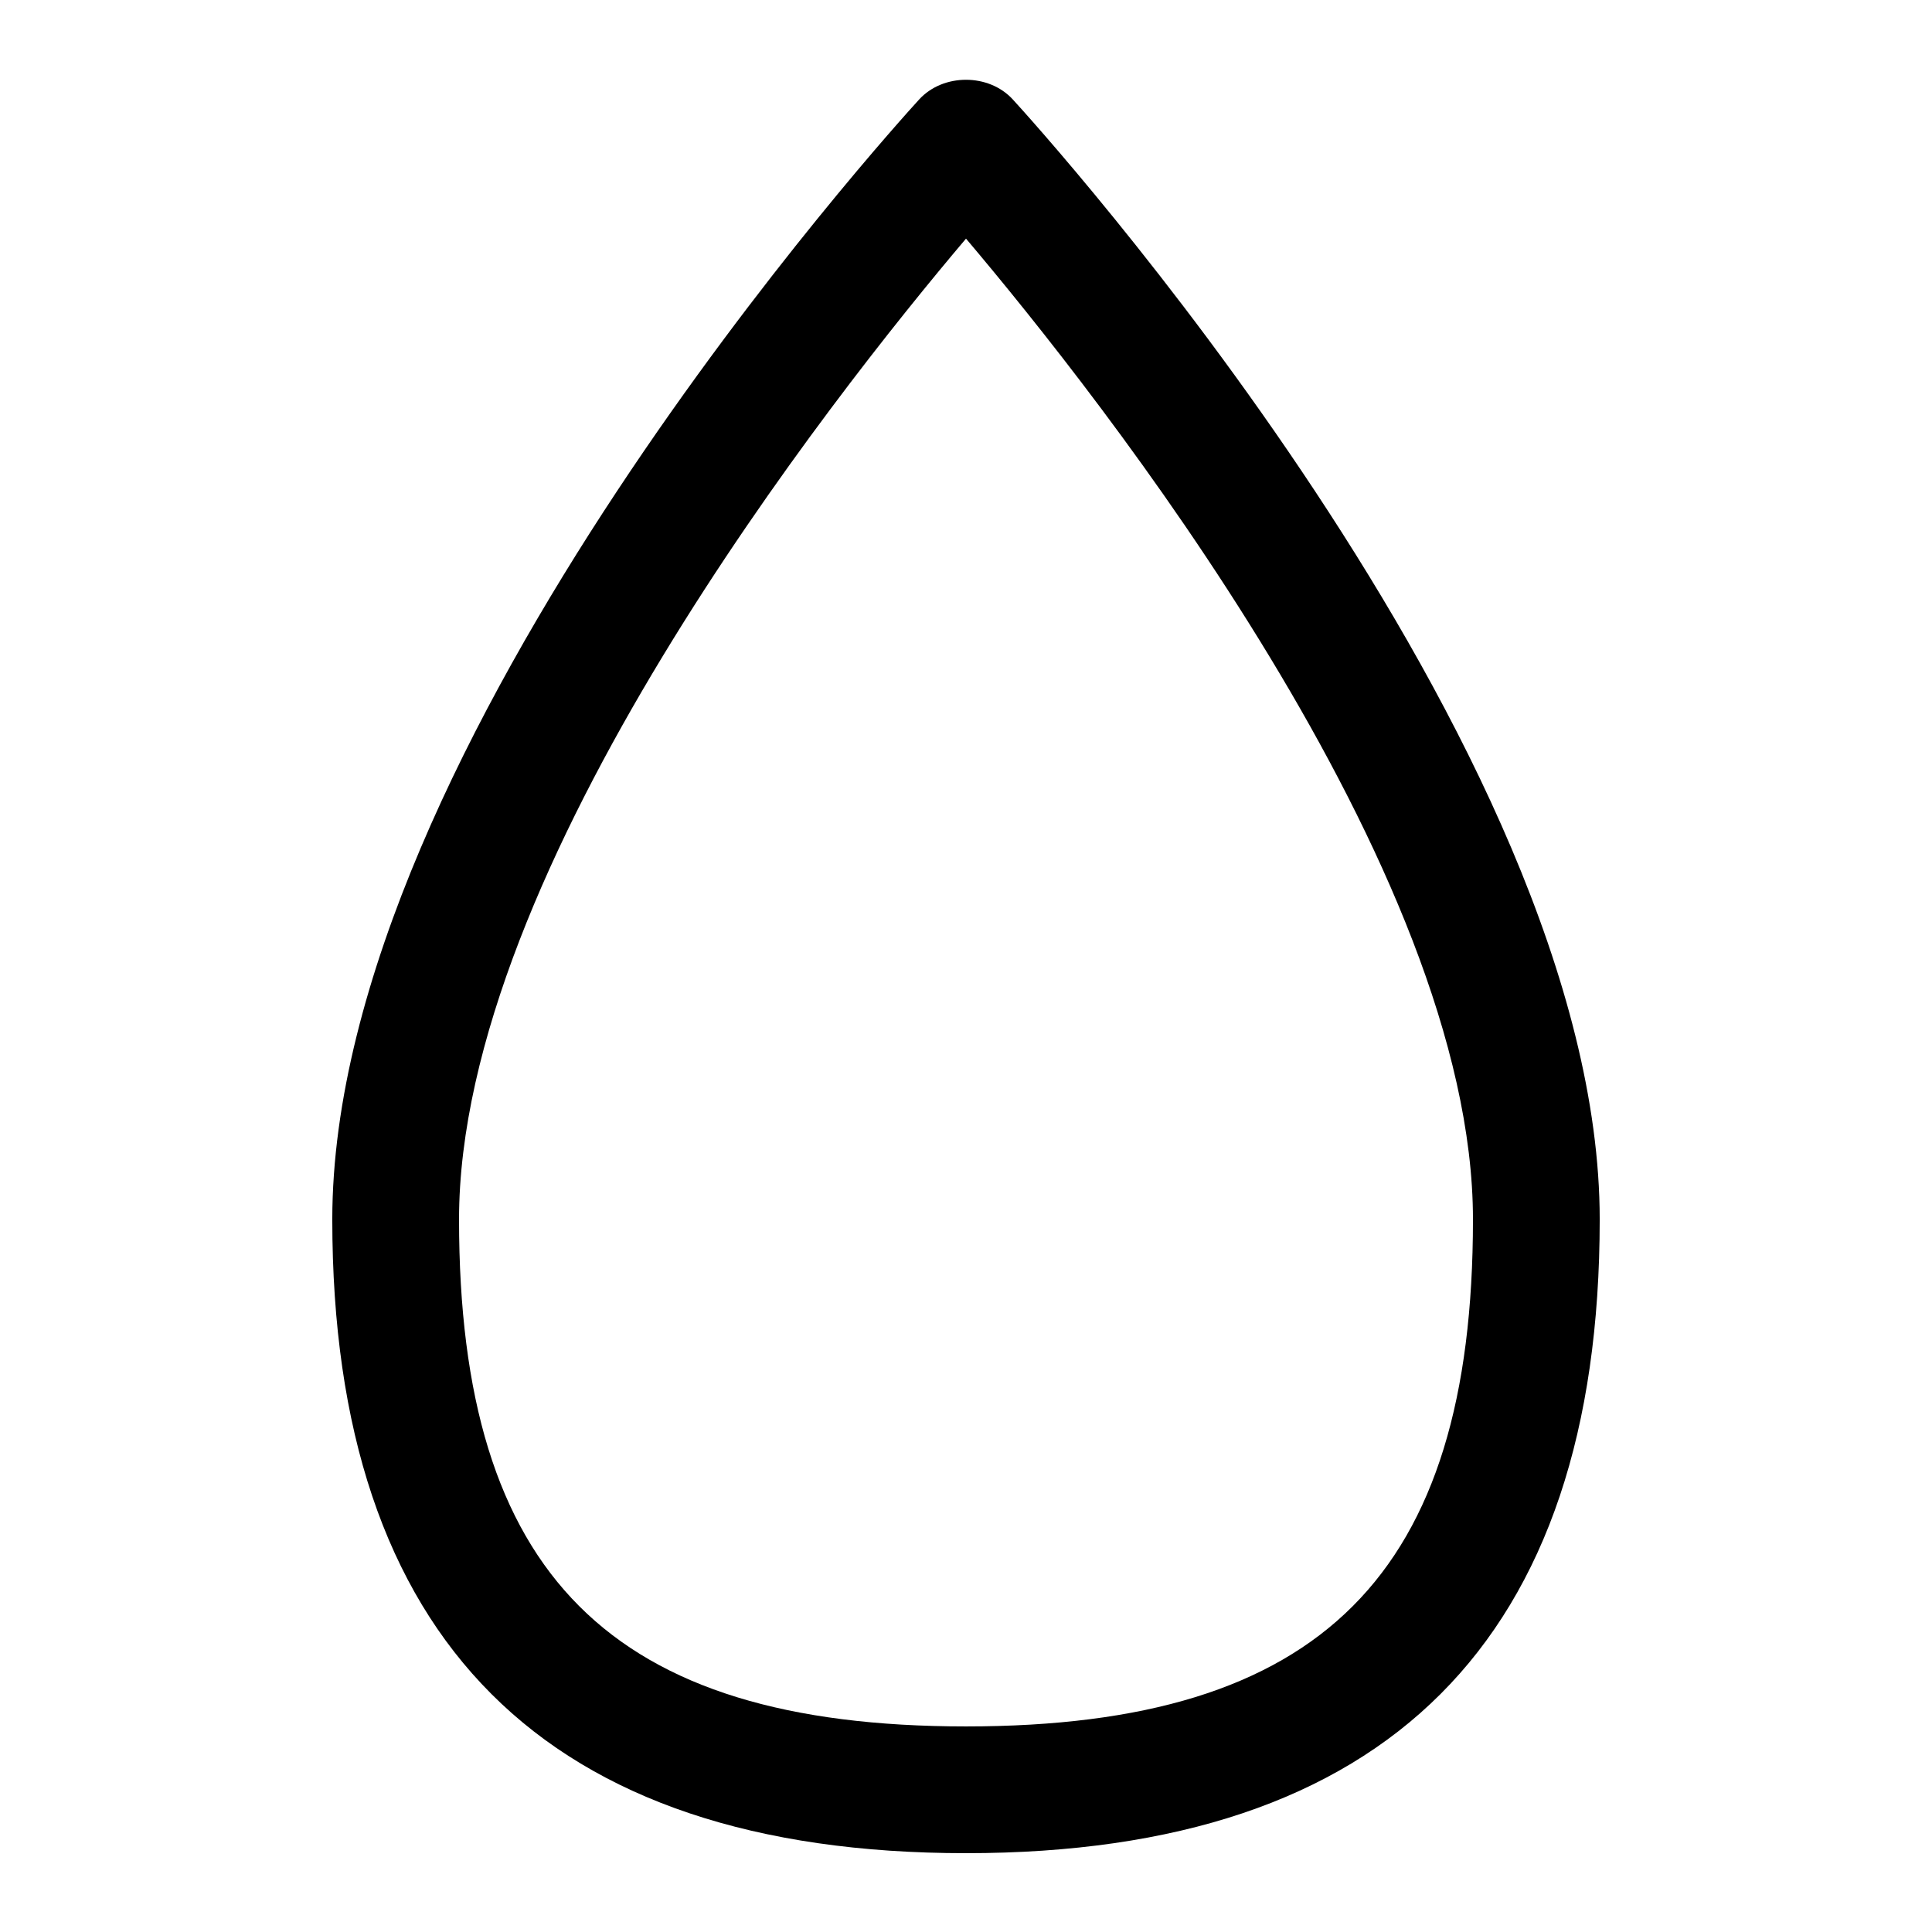<?xml version="1.0" encoding="UTF-8"?>
<!-- Uploaded to: SVG Repo, www.svgrepo.com, Generator: SVG Repo Mixer Tools -->
<svg fill="#000000" width="800px" height="800px" version="1.1" viewBox="144 144 512 512" xmlns="http://www.w3.org/2000/svg">
 <path d="m400 635.11c111.44 0 167.94-56.492 167.94-167.94 0-125.65-149.21-289.91-155.56-296.84-6.363-6.918-18.406-6.918-24.77 0-6.336 6.938-155.55 171.2-155.55 296.84 0 111.45 56.492 167.94 167.94 167.94zm0-427.87c35.383 41.781 134.35 166.98 134.35 259.93 0 94.16-40.188 134.35-134.35 134.35s-134.35-40.188-134.35-134.35c-0.004-92.938 98.961-218.14 134.35-259.93z"/>
</svg>